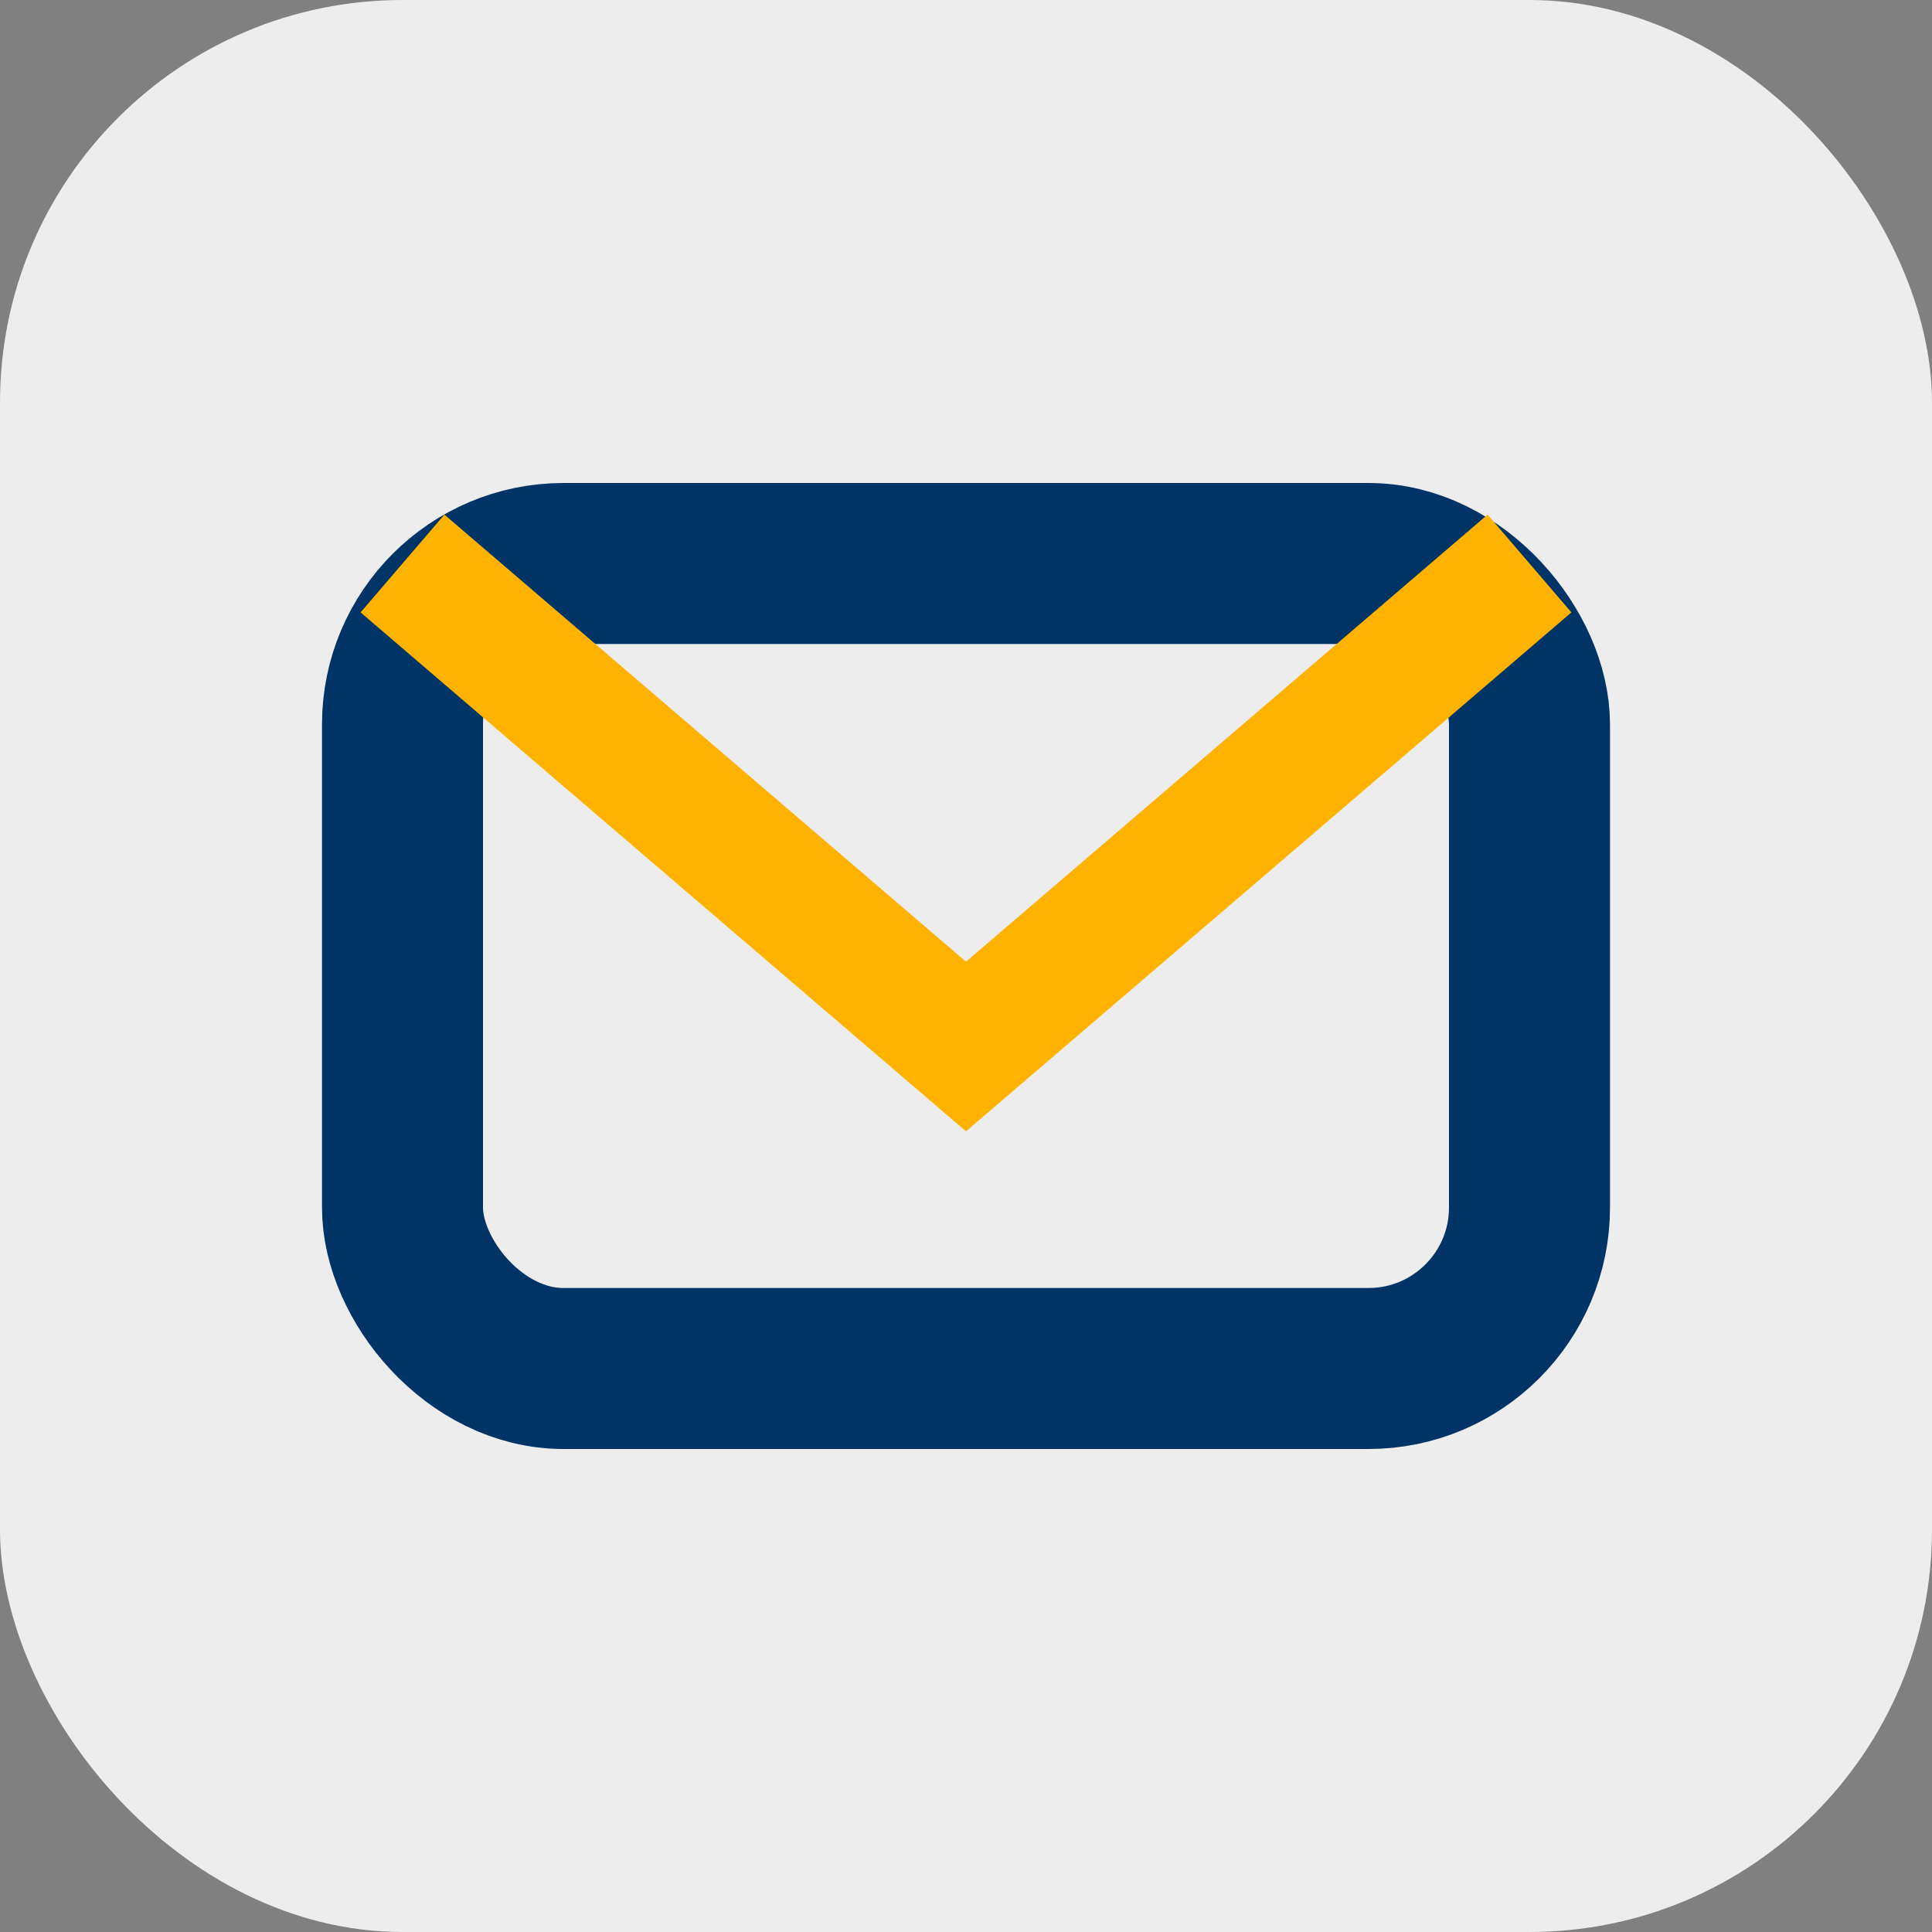<?xml version="1.0" encoding="UTF-8"?>
<svg xmlns="http://www.w3.org/2000/svg" width="24" height="24" viewBox="0 0 24 24"><rect x="0" y="0" width="24" height="24" fill="#808080" stroke="none"/><rect fill="#EDEDED" width="24" height="24" rx="5"/><rect x="5" y="7" width="14" height="10" rx="2" fill="none" stroke="#003366" stroke-width="2"/><path fill="none" stroke="#FFB300" stroke-width="1.6" d="M5 7l7 6 7-6"/></svg>